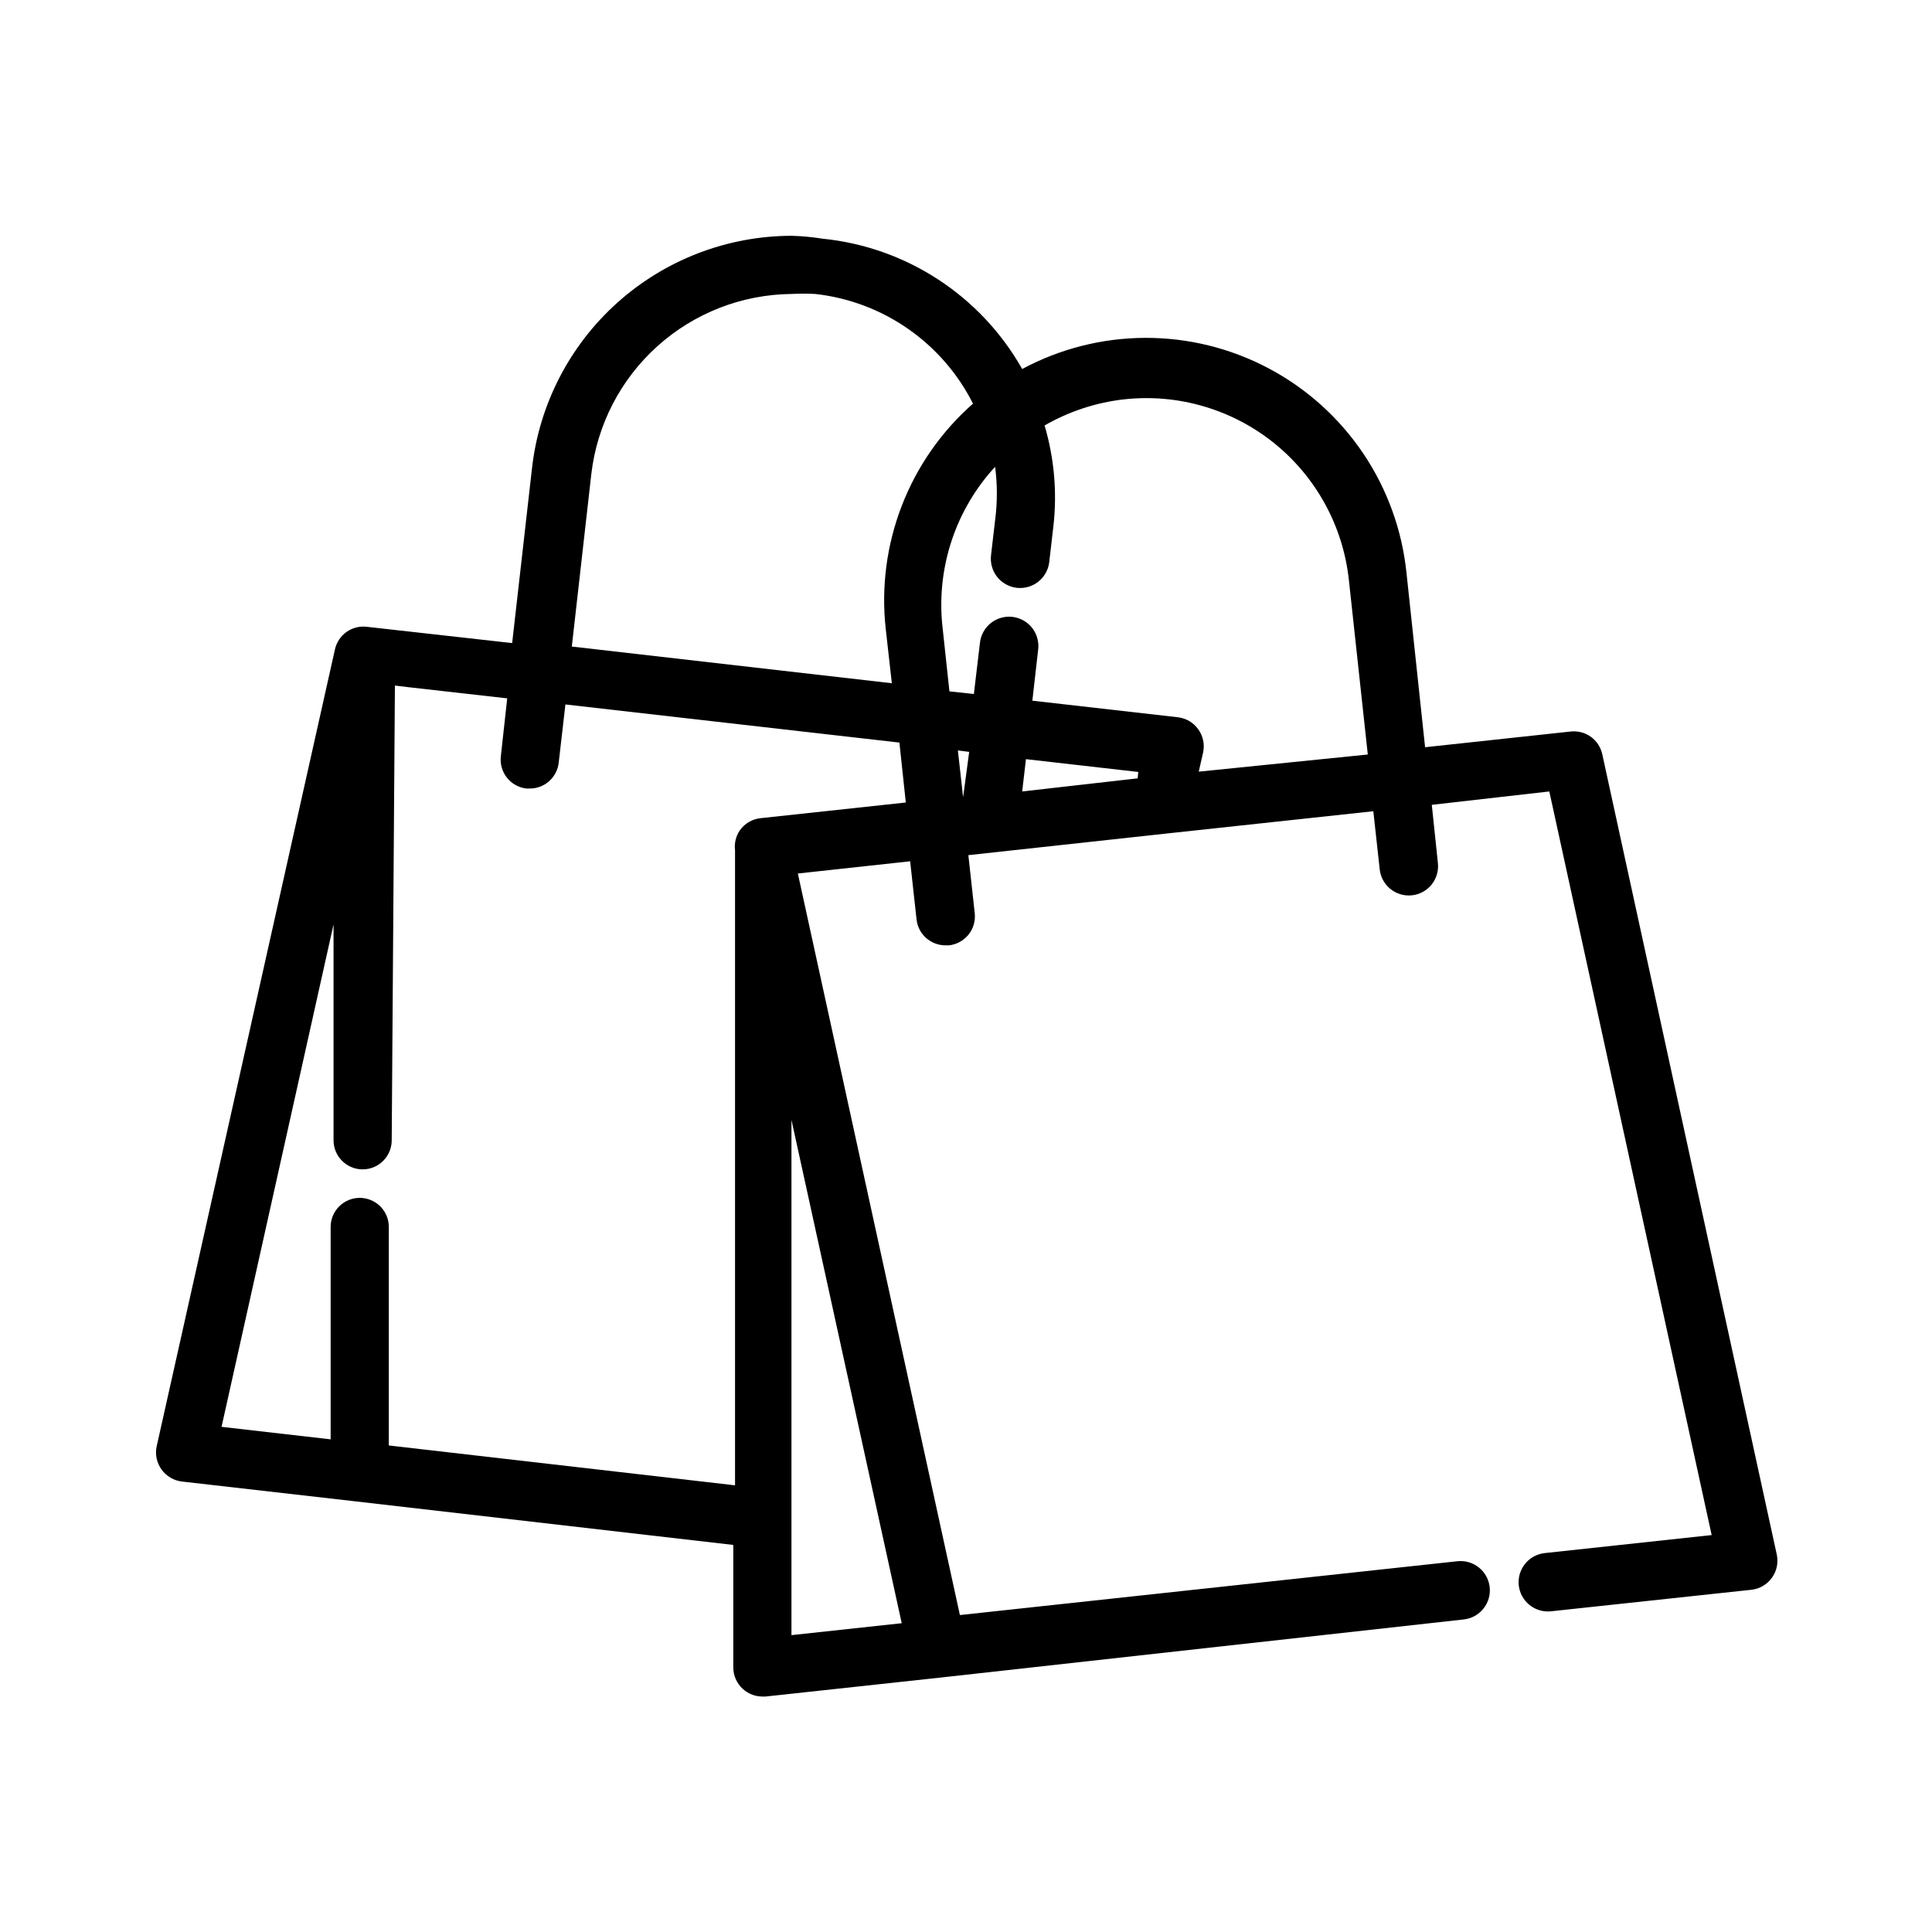 <svg xmlns="http://www.w3.org/2000/svg" width="64" height="64" viewBox="0 0 64 64" fill="none"><path d="M6.028 49.078L11.762 49.733L24.291 51.178V55.236C24.291 55.37 24.319 55.503 24.374 55.626C24.429 55.749 24.509 55.859 24.609 55.949C24.785 56.109 25.015 56.199 25.254 56.2H25.36L31.143 55.573L48.49 53.646C48.617 53.632 48.739 53.593 48.851 53.532C48.962 53.47 49.061 53.388 49.14 53.288C49.22 53.189 49.279 53.075 49.315 52.953C49.35 52.831 49.362 52.702 49.348 52.576C49.334 52.449 49.295 52.327 49.234 52.215C49.172 52.103 49.09 52.005 48.99 51.925C48.891 51.846 48.777 51.786 48.655 51.751C48.532 51.715 48.404 51.704 48.278 51.718L31.798 53.501L26.43 28.936L30.15 28.531L30.362 30.458C30.388 30.695 30.501 30.914 30.679 31.072C30.857 31.23 31.088 31.317 31.326 31.316H31.432C31.558 31.303 31.68 31.265 31.791 31.204C31.902 31.144 32.001 31.062 32.081 30.964C32.16 30.865 32.22 30.752 32.255 30.631C32.291 30.509 32.303 30.382 32.29 30.256L32.078 28.328L38.612 27.615L45.493 26.873L45.705 28.801C45.733 29.056 45.861 29.29 46.062 29.451C46.263 29.612 46.519 29.686 46.775 29.658C47.03 29.63 47.264 29.502 47.425 29.301C47.586 29.101 47.66 28.844 47.632 28.589L47.43 26.661L51.323 26.218L56.701 50.851L51.169 51.448C51.042 51.462 50.92 51.501 50.808 51.562C50.697 51.623 50.598 51.706 50.519 51.806C50.439 51.905 50.38 52.019 50.344 52.141C50.309 52.263 50.297 52.391 50.311 52.518C50.325 52.645 50.364 52.767 50.425 52.879C50.487 52.99 50.569 53.089 50.669 53.168C50.768 53.248 50.882 53.307 51.004 53.343C51.127 53.379 51.255 53.39 51.381 53.376L58.021 52.663C58.155 52.648 58.284 52.605 58.4 52.536C58.517 52.468 58.617 52.377 58.696 52.267C58.775 52.159 58.83 52.035 58.858 51.904C58.886 51.773 58.887 51.637 58.86 51.506L53.077 24.984C53.026 24.751 52.891 24.545 52.697 24.406C52.503 24.267 52.264 24.206 52.027 24.233L47.208 24.753L46.591 18.971C46.444 17.554 45.951 16.196 45.155 15.015C44.358 13.835 43.284 12.868 42.025 12.202C40.767 11.535 39.364 11.188 37.94 11.192C36.516 11.196 35.115 11.551 33.861 12.224C33.185 11.028 32.232 10.011 31.081 9.26C29.931 8.508 28.617 8.044 27.249 7.907C26.908 7.852 26.564 7.82 26.218 7.811C24.089 7.816 22.036 8.605 20.45 10.027C18.865 11.449 17.858 13.404 17.622 15.52L16.966 21.303L12.148 20.763C11.912 20.736 11.674 20.796 11.48 20.933C11.287 21.07 11.15 21.274 11.097 21.505L5.19 47.911C5.161 48.044 5.161 48.181 5.189 48.314C5.217 48.447 5.273 48.573 5.353 48.682C5.432 48.792 5.533 48.883 5.649 48.951C5.765 49.02 5.894 49.062 6.028 49.078ZM29.871 53.771L26.218 54.166V37.098L29.871 53.771ZM31.904 26.41L31.731 24.859L32.106 24.907L31.904 26.41ZM37.687 25.784L33.861 26.218L33.986 25.148L37.706 25.572L37.687 25.784ZM32.964 15.463C33.041 16.051 33.041 16.647 32.964 17.236L32.829 18.392C32.799 18.648 32.871 18.905 33.03 19.108C33.189 19.31 33.422 19.441 33.677 19.472C33.933 19.502 34.19 19.43 34.393 19.271C34.595 19.112 34.726 18.879 34.757 18.624L34.892 17.457C35.024 16.328 34.925 15.184 34.603 14.094C35.417 13.626 36.319 13.33 37.253 13.227C38.134 13.132 39.025 13.211 39.875 13.461C40.725 13.71 41.518 14.124 42.208 14.68C42.898 15.236 43.471 15.922 43.896 16.7C44.321 17.477 44.588 18.331 44.683 19.212L45.31 24.994L39.71 25.562L39.855 24.926C39.883 24.794 39.884 24.656 39.855 24.523C39.827 24.39 39.771 24.265 39.691 24.155C39.612 24.046 39.512 23.954 39.396 23.886C39.279 23.818 39.15 23.775 39.017 23.76L34.198 23.211L34.391 21.515C34.406 21.388 34.396 21.26 34.361 21.137C34.327 21.015 34.269 20.9 34.19 20.799C34.111 20.699 34.014 20.616 33.903 20.553C33.791 20.491 33.669 20.451 33.542 20.435C33.416 20.42 33.288 20.43 33.165 20.465C33.042 20.499 32.927 20.557 32.827 20.636C32.727 20.715 32.643 20.812 32.581 20.924C32.518 21.035 32.478 21.157 32.463 21.284L32.261 22.989L31.451 22.903L31.21 20.657C31.123 19.717 31.234 18.768 31.536 17.874C31.838 16.979 32.325 16.157 32.964 15.463ZM19.588 15.704C19.778 14.073 20.556 12.567 21.776 11.469C22.997 10.37 24.576 9.755 26.218 9.738C26.481 9.724 26.745 9.724 27.008 9.738C28.113 9.861 29.169 10.258 30.081 10.893C30.993 11.527 31.732 12.379 32.232 13.371C31.186 14.291 30.378 15.449 29.875 16.748C29.372 18.046 29.188 19.446 29.341 20.831L29.543 22.633L18.942 21.418L19.588 15.704ZM11.049 30.622V37.773C11.049 38.029 11.15 38.274 11.331 38.454C11.512 38.635 11.757 38.737 12.013 38.737C12.268 38.737 12.514 38.635 12.694 38.454C12.875 38.274 12.976 38.029 12.976 37.773L13.082 22.71L13.564 22.768L16.802 23.134L16.59 25.061C16.563 25.314 16.637 25.567 16.796 25.766C16.955 25.965 17.186 26.092 17.439 26.121H17.545C17.783 26.123 18.013 26.036 18.191 25.878C18.369 25.719 18.482 25.5 18.508 25.264L18.73 23.336L29.794 24.599L30.006 26.584L25.187 27.104C25.053 27.119 24.924 27.163 24.808 27.23C24.692 27.299 24.591 27.39 24.512 27.5C24.378 27.694 24.32 27.93 24.349 28.165V49.203L12.88 47.883V40.645C12.88 40.389 12.779 40.144 12.598 39.963C12.417 39.783 12.172 39.681 11.916 39.681C11.661 39.681 11.416 39.783 11.235 39.963C11.054 40.144 10.953 40.389 10.953 40.645V47.68L7.339 47.266L11.049 30.622Z" fill="black"></path></svg>
